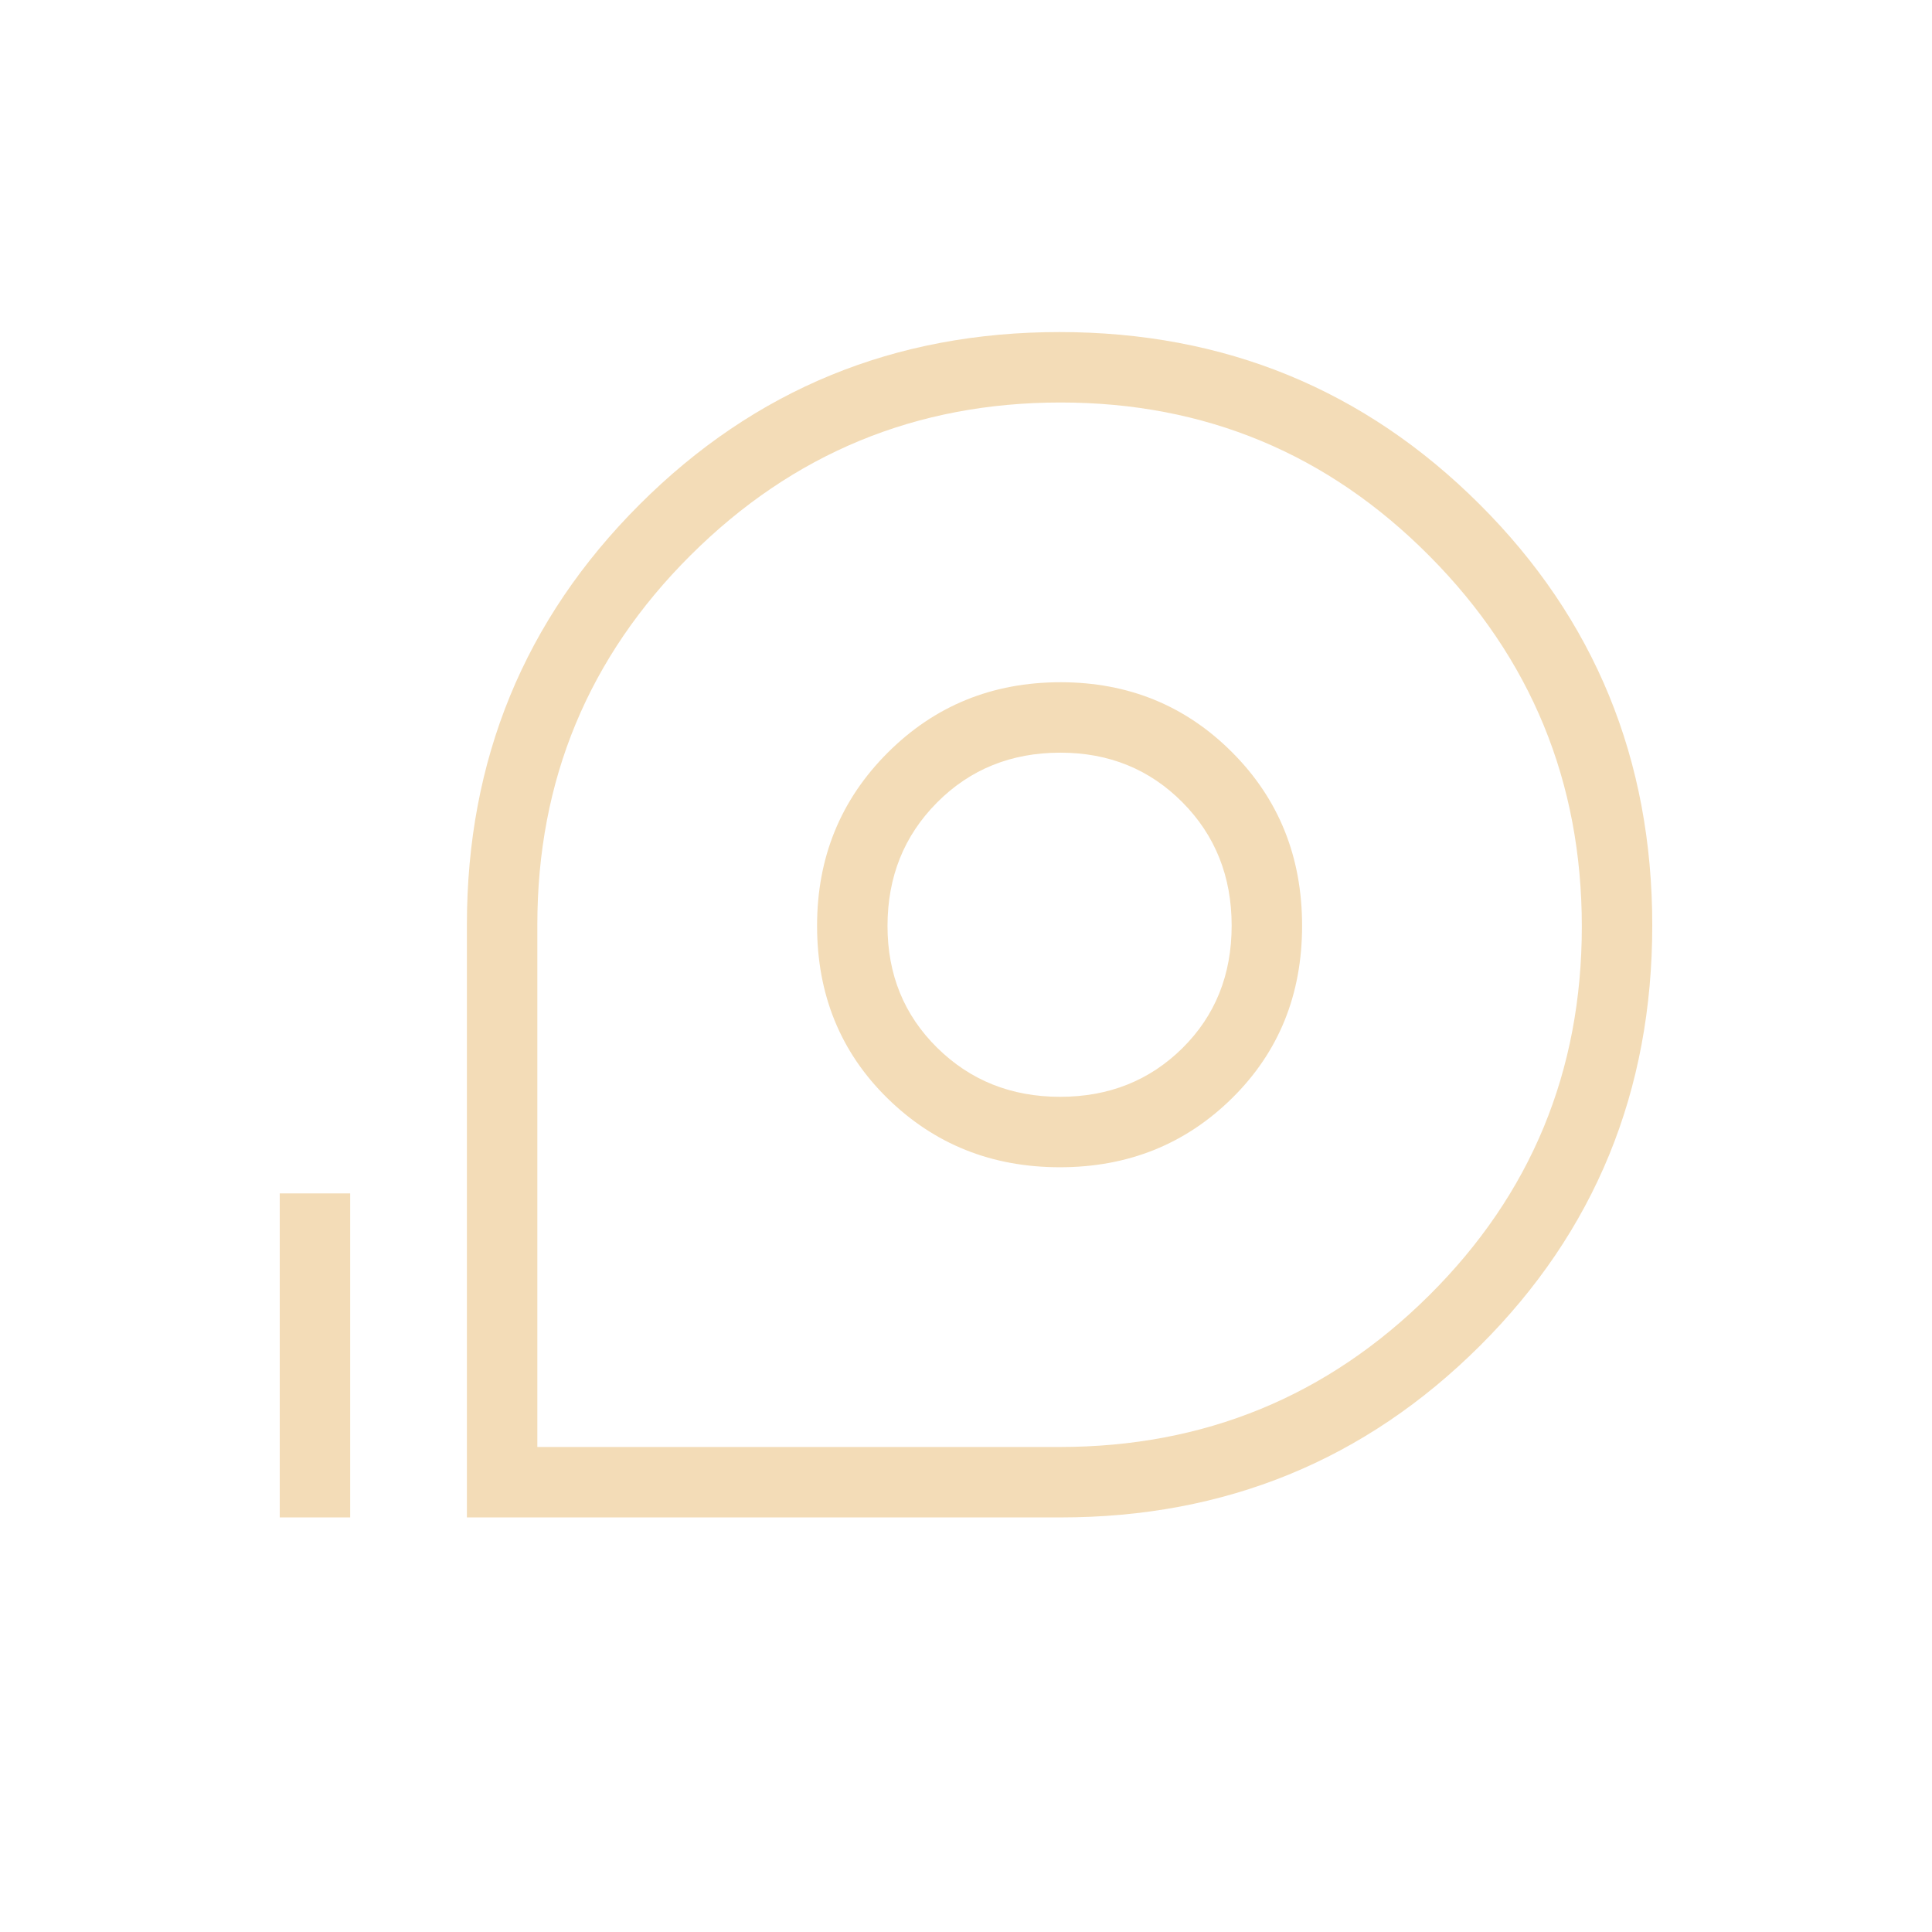 <svg xmlns="http://www.w3.org/2000/svg" height="48px" viewBox="0 -960 960 960" width="48px" fill="#f3dcb7"><path d="M232-206v-294.5q0-123 85.74-208.75T526.45-795q122.98 0 208.76 85.59Q821-623.83 821-500.2q0 123.63-85.61 208.91Q649.79-206 527-206H232Zm35-35h259.5q107.79 0 183.65-75.35Q786-391.7 786-499.59q0-107.88-75.71-184.14Q634.58-760 526.99-760q-107.59 0-183.79 75.85Q267-608.29 267-500.5V-241Zm259.64-139q50.75 0 85.55-34.31Q647-448.61 647-500t-34.76-86.19Q577.49-621 527-621q-50.9 0-85.95 35.05Q406-550.9 406-500q0 51.39 34.94 85.69Q475.89-380 526.64-380Zm.12-35q-36.34 0-61.05-24.34Q441-463.68 441-499.88q0-36.62 24.63-61.37T526.88-586q36.2 0 60.66 24.65Q612-536.7 612-500.06t-24.44 60.85Q563.11-415 526.76-415ZM139-206v-161h35v161h-35Zm388-294Z"></path></svg>
